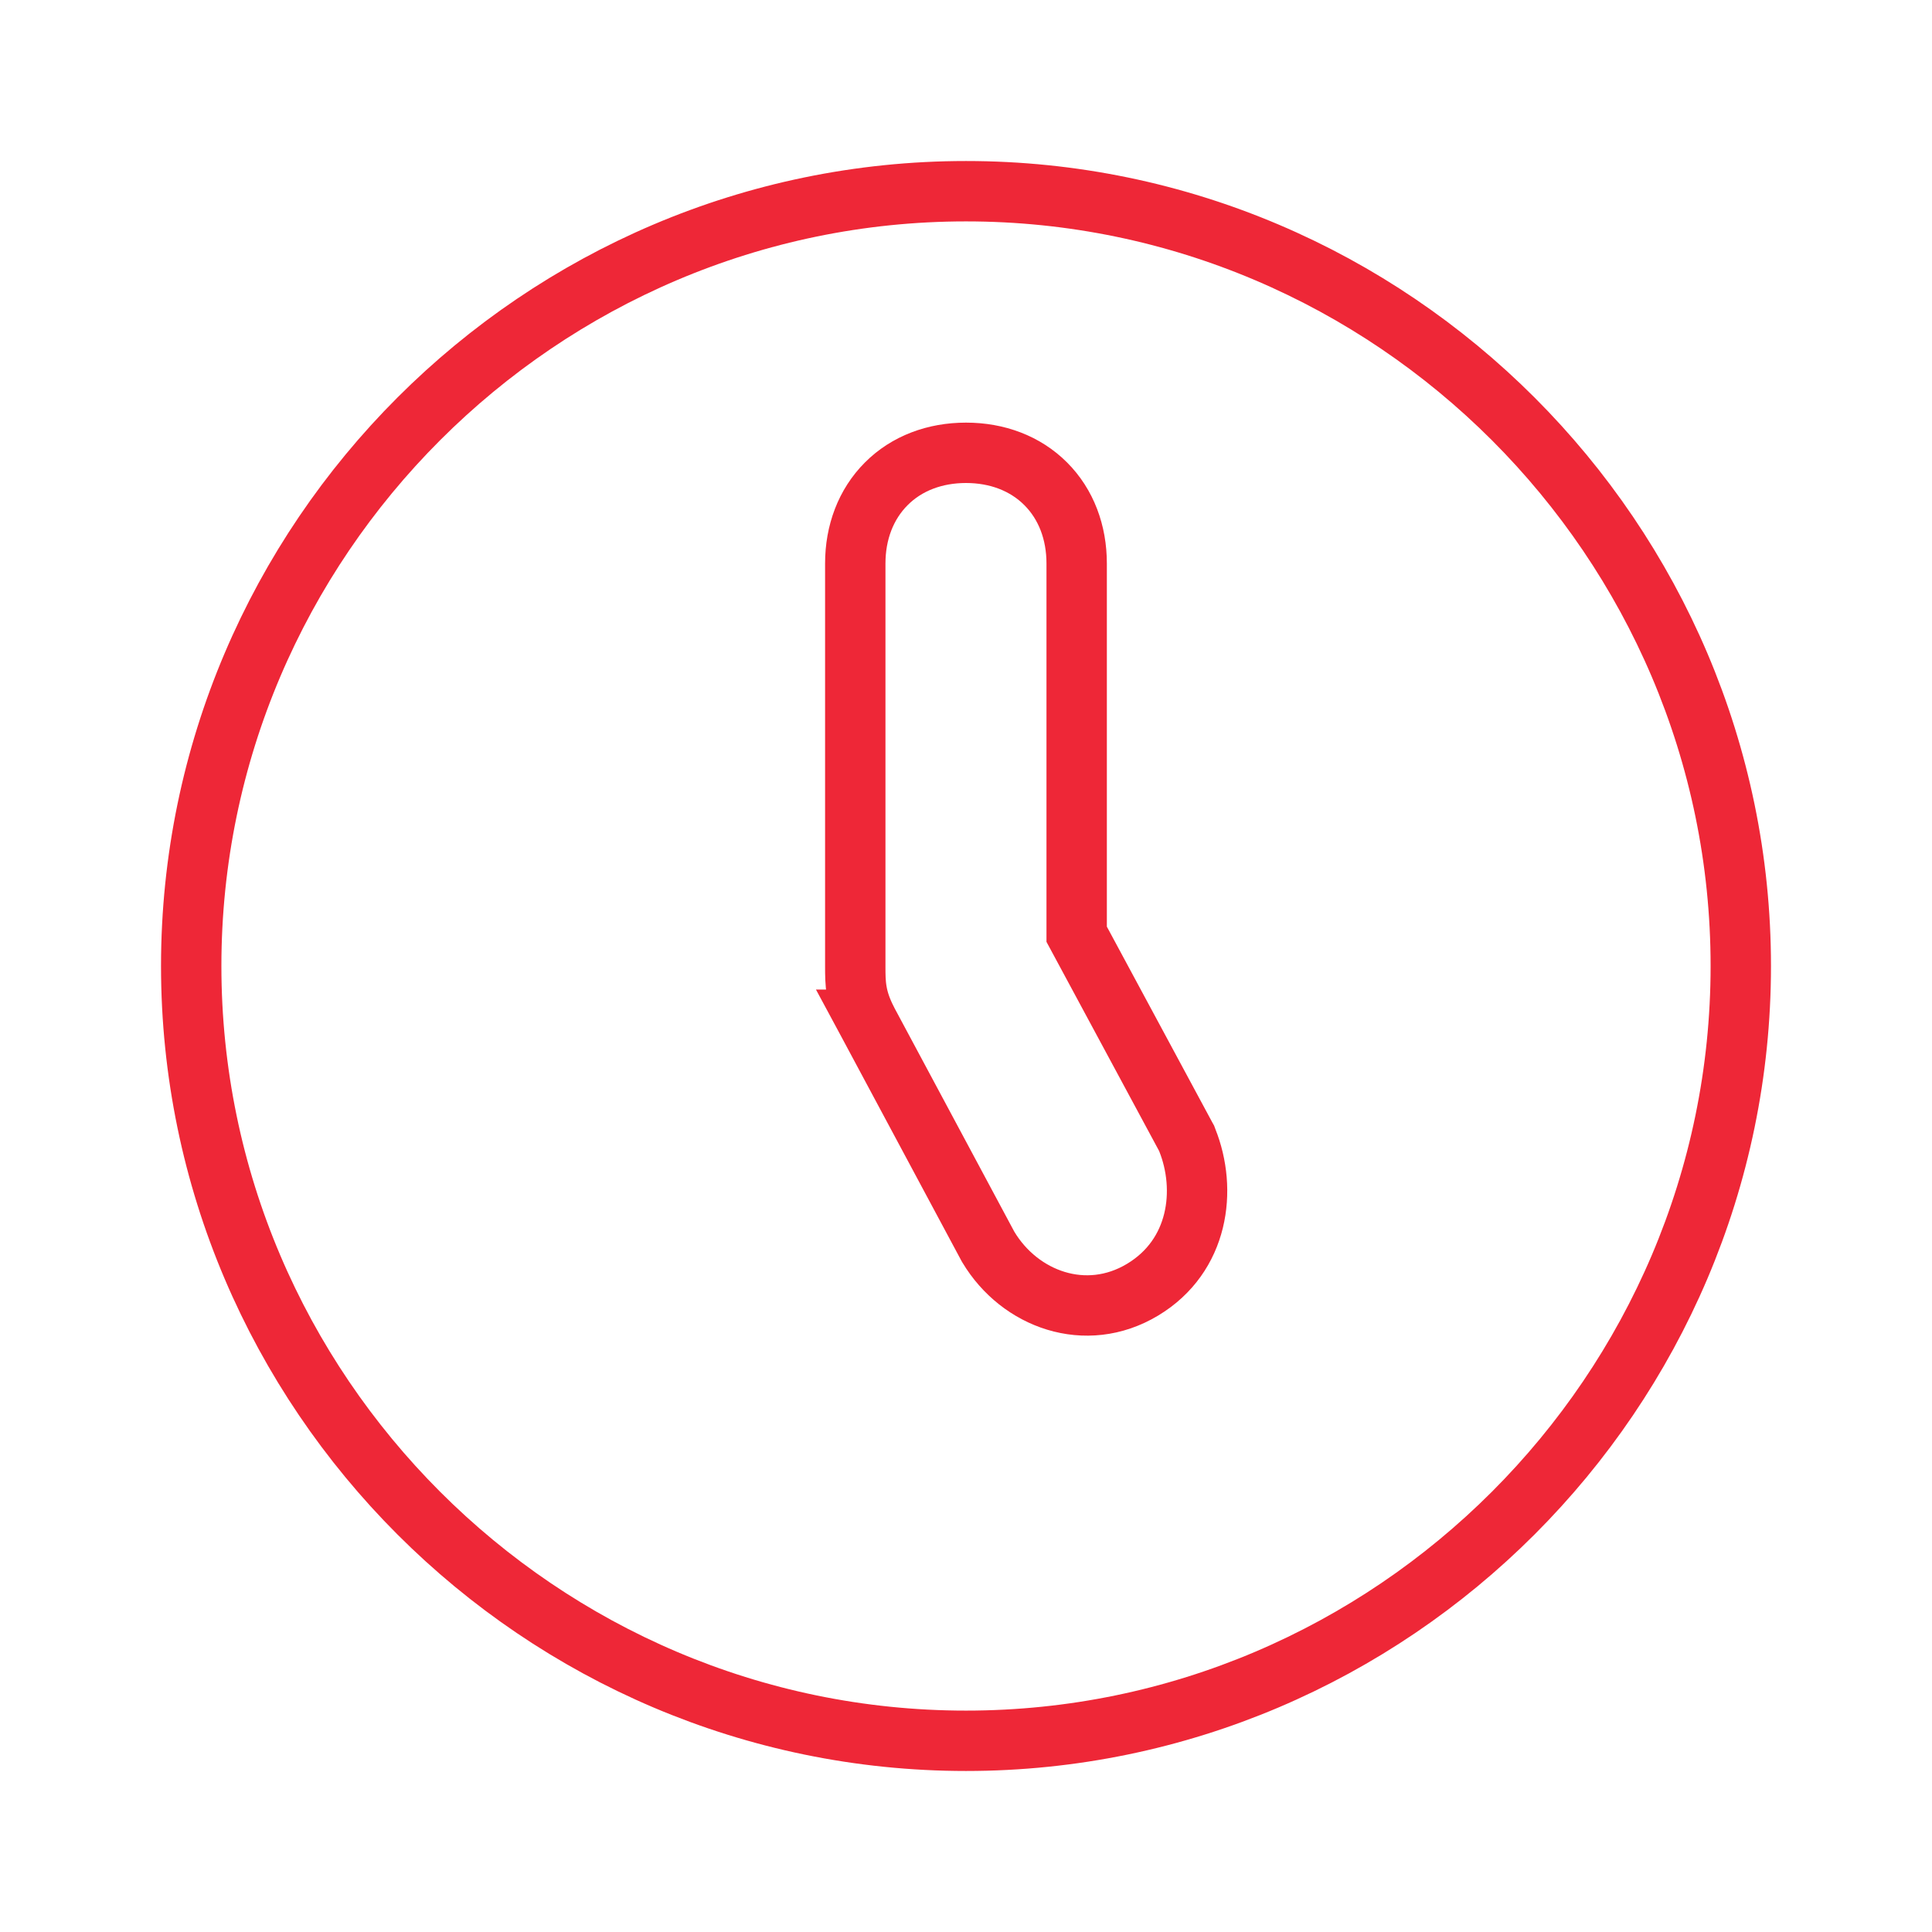 <svg width="32" height="32" viewBox="0 0 32 32" fill="none" xmlns="http://www.w3.org/2000/svg">
<path d="M16.359 20.636L16.365 20.647L16.371 20.657C16.89 21.522 17.984 21.926 18.924 21.362C19.858 20.801 19.995 19.707 19.664 18.881L19.654 18.854L19.64 18.829L17.833 15.474V9.333C17.833 8.82 17.66 8.353 17.32 8.013C16.98 7.673 16.514 7.5 16 7.5C15.486 7.5 15.019 7.673 14.68 8.013C14.34 8.353 14.166 8.82 14.166 9.333V16C14.166 16.006 14.166 16.011 14.166 16.017C14.166 16.137 14.166 16.274 14.19 16.415C14.217 16.576 14.27 16.724 14.353 16.89L14.352 16.89L14.359 16.903L16.359 20.636ZM3.167 16C3.167 8.943 8.943 3.167 16 3.167C23.057 3.167 28.833 8.943 28.833 16C28.833 23.057 23.057 28.833 16 28.833C8.943 28.833 3.167 23.057 3.167 16Z" stroke="#EE2737"/>
</svg>
